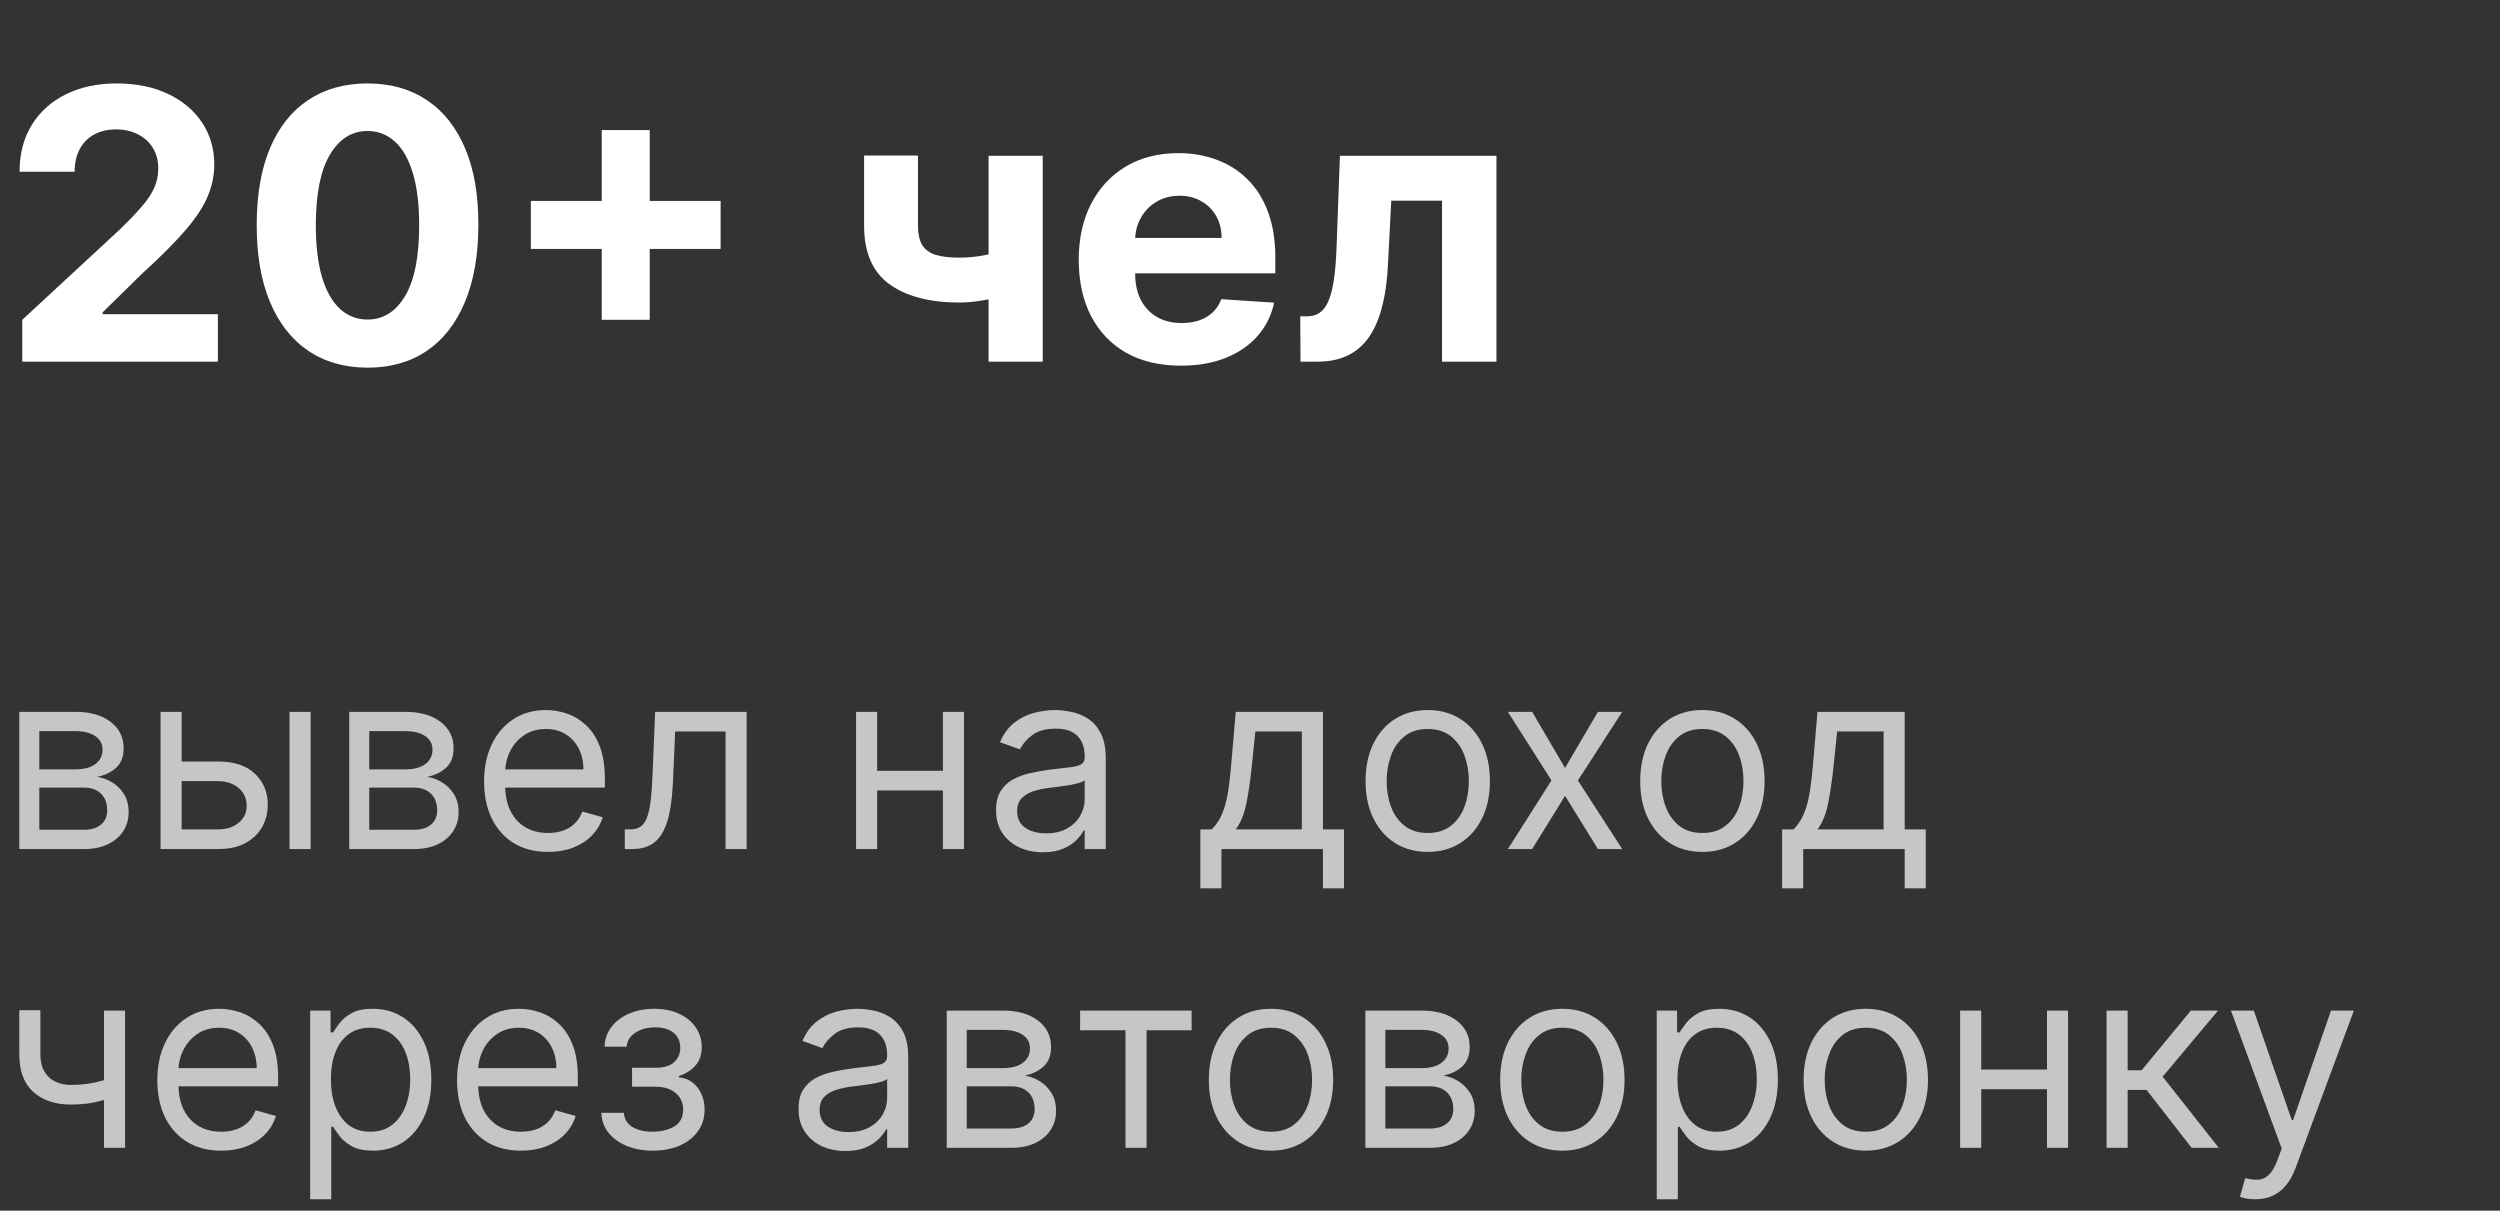 <?xml version="1.0" encoding="UTF-8"?> <svg xmlns="http://www.w3.org/2000/svg" width="159" height="77" viewBox="0 0 159 77" fill="none"><rect x="0" y="0" width="159" height="77" fill="#333333" stroke="none"/> <path d="M1.227 54V45.273H4.795C5.735 45.273 6.481 45.485 7.034 45.909C7.587 46.333 7.864 46.894 7.864 47.591C7.864 48.121 7.706 48.532 7.392 48.824C7.078 49.112 6.674 49.307 6.182 49.409C6.504 49.455 6.816 49.568 7.119 49.75C7.426 49.932 7.68 50.182 7.881 50.5C8.081 50.814 8.182 51.201 8.182 51.659C8.182 52.106 8.068 52.506 7.841 52.858C7.614 53.21 7.288 53.489 6.864 53.693C6.439 53.898 5.932 54 5.341 54H1.227ZM2.5 52.773H5.341C5.803 52.773 6.165 52.663 6.426 52.443C6.688 52.224 6.818 51.924 6.818 51.545C6.818 51.095 6.688 50.74 6.426 50.483C6.165 50.222 5.803 50.091 5.341 50.091H2.5V52.773ZM2.5 48.932H4.795C5.155 48.932 5.464 48.883 5.722 48.784C5.979 48.682 6.176 48.538 6.312 48.352C6.453 48.163 6.523 47.939 6.523 47.682C6.523 47.314 6.369 47.026 6.062 46.818C5.756 46.606 5.333 46.5 4.795 46.5H2.5V48.932ZM11.371 48.432H13.871C14.893 48.432 15.676 48.691 16.217 49.21C16.759 49.729 17.03 50.386 17.03 51.182C17.03 51.705 16.909 52.18 16.666 52.608C16.424 53.032 16.068 53.371 15.598 53.625C15.128 53.875 14.553 54 13.871 54H10.212V45.273H11.553V52.75H13.871C14.401 52.75 14.837 52.61 15.178 52.33C15.518 52.049 15.689 51.689 15.689 51.25C15.689 50.788 15.518 50.411 15.178 50.119C14.837 49.828 14.401 49.682 13.871 49.682H11.371V48.432ZM18.416 54V45.273H19.757V54H18.416ZM22.212 54V45.273H25.78C26.719 45.273 27.465 45.485 28.018 45.909C28.572 46.333 28.848 46.894 28.848 47.591C28.848 48.121 28.691 48.532 28.376 48.824C28.062 49.112 27.659 49.307 27.166 49.409C27.488 49.455 27.801 49.568 28.104 49.75C28.41 49.932 28.664 50.182 28.865 50.5C29.066 50.814 29.166 51.201 29.166 51.659C29.166 52.106 29.053 52.506 28.825 52.858C28.598 53.21 28.272 53.489 27.848 53.693C27.424 53.898 26.916 54 26.325 54H22.212ZM23.484 52.773H26.325C26.787 52.773 27.149 52.663 27.41 52.443C27.672 52.224 27.803 51.924 27.803 51.545C27.803 51.095 27.672 50.74 27.41 50.483C27.149 50.222 26.787 50.091 26.325 50.091H23.484V52.773ZM23.484 48.932H25.78C26.14 48.932 26.448 48.883 26.706 48.784C26.963 48.682 27.16 48.538 27.297 48.352C27.437 48.163 27.507 47.939 27.507 47.682C27.507 47.314 27.354 47.026 27.047 46.818C26.74 46.606 26.318 46.5 25.78 46.5H23.484V48.932ZM34.855 54.182C34.014 54.182 33.289 53.996 32.679 53.625C32.073 53.25 31.605 52.727 31.276 52.057C30.95 51.383 30.787 50.599 30.787 49.705C30.787 48.811 30.95 48.023 31.276 47.341C31.605 46.655 32.063 46.121 32.651 45.739C33.242 45.352 33.931 45.159 34.719 45.159C35.173 45.159 35.622 45.235 36.065 45.386C36.508 45.538 36.912 45.784 37.276 46.125C37.639 46.462 37.929 46.909 38.145 47.466C38.361 48.023 38.469 48.708 38.469 49.523V50.091H31.741V48.932H37.105C37.105 48.439 37.007 48 36.81 47.614C36.617 47.227 36.34 46.922 35.98 46.699C35.624 46.475 35.204 46.364 34.719 46.364C34.185 46.364 33.722 46.496 33.332 46.761C32.946 47.023 32.649 47.364 32.44 47.784C32.232 48.205 32.128 48.655 32.128 49.136V49.909C32.128 50.568 32.242 51.127 32.469 51.585C32.7 52.04 33.02 52.386 33.429 52.625C33.838 52.86 34.313 52.977 34.855 52.977C35.207 52.977 35.526 52.928 35.81 52.83C36.097 52.727 36.346 52.576 36.554 52.375C36.762 52.17 36.923 51.917 37.037 51.614L38.332 51.977C38.196 52.417 37.967 52.803 37.645 53.136C37.323 53.466 36.925 53.724 36.452 53.909C35.978 54.091 35.446 54.182 34.855 54.182ZM39.736 54V52.75H40.054C40.315 52.75 40.533 52.699 40.707 52.597C40.882 52.49 41.022 52.307 41.128 52.045C41.238 51.78 41.321 51.413 41.378 50.943C41.438 50.47 41.482 49.867 41.508 49.136L41.668 45.273H47.486V54H46.145V46.523H42.94L42.804 49.636C42.774 50.352 42.709 50.983 42.611 51.528C42.516 52.07 42.37 52.525 42.173 52.892C41.98 53.26 41.722 53.536 41.401 53.722C41.079 53.907 40.675 54 40.19 54H39.736ZM60.287 49.023V50.273H55.469V49.023H60.287ZM55.787 45.273V54H54.446V45.273H55.787ZM61.31 45.273V54H59.969V45.273H61.31ZM66.327 54.205C65.774 54.205 65.272 54.1 64.821 53.892C64.37 53.68 64.012 53.375 63.747 52.977C63.482 52.576 63.349 52.091 63.349 51.523C63.349 51.023 63.448 50.617 63.645 50.307C63.842 49.992 64.105 49.746 64.435 49.568C64.764 49.39 65.128 49.258 65.526 49.17C65.927 49.08 66.331 49.008 66.736 48.955C67.266 48.886 67.696 48.835 68.026 48.801C68.359 48.763 68.601 48.701 68.753 48.614C68.908 48.526 68.986 48.375 68.986 48.159V48.114C68.986 47.553 68.832 47.117 68.526 46.807C68.222 46.496 67.762 46.341 67.145 46.341C66.505 46.341 66.003 46.481 65.639 46.761C65.276 47.042 65.02 47.341 64.872 47.659L63.599 47.205C63.827 46.674 64.13 46.261 64.508 45.966C64.891 45.667 65.308 45.458 65.758 45.341C66.213 45.22 66.66 45.159 67.099 45.159C67.38 45.159 67.702 45.193 68.065 45.261C68.433 45.326 68.787 45.46 69.128 45.665C69.472 45.869 69.758 46.178 69.986 46.591C70.213 47.004 70.327 47.557 70.327 48.25V54H68.986V52.818H68.918C68.827 53.008 68.675 53.21 68.463 53.426C68.251 53.642 67.969 53.826 67.617 53.977C67.264 54.129 66.834 54.205 66.327 54.205ZM66.531 53C67.062 53 67.508 52.896 67.872 52.688C68.24 52.479 68.516 52.21 68.702 51.881C68.891 51.551 68.986 51.205 68.986 50.841V49.614C68.929 49.682 68.804 49.744 68.611 49.801C68.421 49.854 68.202 49.901 67.952 49.943C67.706 49.981 67.465 50.015 67.23 50.045C66.999 50.072 66.812 50.095 66.668 50.114C66.319 50.159 65.993 50.233 65.69 50.335C65.391 50.434 65.149 50.583 64.963 50.784C64.781 50.981 64.69 51.25 64.69 51.591C64.69 52.057 64.863 52.409 65.207 52.648C65.556 52.883 65.997 53 66.531 53ZM76.342 56.5V52.75H77.07C77.248 52.564 77.401 52.364 77.53 52.148C77.659 51.932 77.77 51.676 77.865 51.381C77.963 51.081 78.047 50.718 78.115 50.29C78.183 49.858 78.244 49.337 78.297 48.727L78.592 45.273H84.138V52.75H85.479V56.5H84.138V54H77.683V56.5H76.342ZM78.592 52.75H82.797V46.523H79.842L79.615 48.727C79.52 49.64 79.403 50.438 79.263 51.119C79.123 51.801 78.899 52.345 78.592 52.75ZM90.804 54.182C90.016 54.182 89.325 53.994 88.73 53.619C88.139 53.244 87.677 52.72 87.344 52.045C87.014 51.371 86.849 50.583 86.849 49.682C86.849 48.773 87.014 47.979 87.344 47.301C87.677 46.623 88.139 46.097 88.73 45.722C89.325 45.347 90.016 45.159 90.804 45.159C91.592 45.159 92.281 45.347 92.872 45.722C93.467 46.097 93.929 46.623 94.258 47.301C94.592 47.979 94.758 48.773 94.758 49.682C94.758 50.583 94.592 51.371 94.258 52.045C93.929 52.72 93.467 53.244 92.872 53.619C92.281 53.994 91.592 54.182 90.804 54.182ZM90.804 52.977C91.403 52.977 91.895 52.824 92.281 52.517C92.668 52.21 92.954 51.807 93.139 51.307C93.325 50.807 93.418 50.265 93.418 49.682C93.418 49.099 93.325 48.555 93.139 48.051C92.954 47.547 92.668 47.14 92.281 46.83C91.895 46.519 91.403 46.364 90.804 46.364C90.206 46.364 89.713 46.519 89.327 46.83C88.94 47.14 88.654 47.547 88.469 48.051C88.283 48.555 88.19 49.099 88.19 49.682C88.19 50.265 88.283 50.807 88.469 51.307C88.654 51.807 88.94 52.21 89.327 52.517C89.713 52.824 90.206 52.977 90.804 52.977ZM97.446 45.273L99.537 48.841L101.628 45.273H103.173L100.355 49.636L103.173 54H101.628L99.537 50.614L97.446 54H95.901L98.673 49.636L95.901 45.273H97.446ZM108.273 54.182C107.485 54.182 106.794 53.994 106.199 53.619C105.608 53.244 105.146 52.72 104.812 52.045C104.483 51.371 104.318 50.583 104.318 49.682C104.318 48.773 104.483 47.979 104.812 47.301C105.146 46.623 105.608 46.097 106.199 45.722C106.794 45.347 107.485 45.159 108.273 45.159C109.061 45.159 109.75 45.347 110.341 45.722C110.936 46.097 111.398 46.623 111.727 47.301C112.061 47.979 112.227 48.773 112.227 49.682C112.227 50.583 112.061 51.371 111.727 52.045C111.398 52.72 110.936 53.244 110.341 53.619C109.75 53.994 109.061 54.182 108.273 54.182ZM108.273 52.977C108.871 52.977 109.364 52.824 109.75 52.517C110.136 52.21 110.422 51.807 110.608 51.307C110.794 50.807 110.886 50.265 110.886 49.682C110.886 49.099 110.794 48.555 110.608 48.051C110.422 47.547 110.136 47.14 109.75 46.83C109.364 46.519 108.871 46.364 108.273 46.364C107.674 46.364 107.182 46.519 106.795 46.83C106.409 47.14 106.123 47.547 105.938 48.051C105.752 48.555 105.659 49.099 105.659 49.682C105.659 50.265 105.752 50.807 105.938 51.307C106.123 51.807 106.409 52.21 106.795 52.517C107.182 52.824 107.674 52.977 108.273 52.977ZM113.342 56.5V52.75H114.07C114.248 52.564 114.401 52.364 114.53 52.148C114.659 51.932 114.77 51.676 114.865 51.381C114.964 51.081 115.047 50.718 115.115 50.29C115.183 49.858 115.244 49.337 115.297 48.727L115.592 45.273H121.138V52.75H122.479V56.5H121.138V54H114.683V56.5H113.342ZM115.592 52.75H119.797V46.523H116.842L116.615 48.727C116.52 49.64 116.403 50.438 116.263 51.119C116.123 51.801 115.899 52.345 115.592 52.75ZM7.955 64.273V73H6.614V64.273H7.955ZM7.432 68.432V69.682C7.129 69.796 6.828 69.896 6.528 69.983C6.229 70.066 5.915 70.133 5.585 70.182C5.256 70.227 4.894 70.25 4.5 70.25C3.511 70.25 2.718 69.983 2.119 69.449C1.525 68.915 1.227 68.114 1.227 67.046V64.25H2.568V67.046C2.568 67.492 2.653 67.86 2.824 68.148C2.994 68.436 3.225 68.65 3.517 68.79C3.809 68.93 4.136 69 4.5 69C5.068 69 5.581 68.949 6.04 68.847C6.502 68.74 6.966 68.602 7.432 68.432ZM14.074 73.182C13.233 73.182 12.508 72.996 11.898 72.625C11.292 72.25 10.824 71.727 10.494 71.057C10.169 70.383 10.006 69.599 10.006 68.704C10.006 67.811 10.169 67.023 10.494 66.341C10.824 65.655 11.282 65.121 11.869 64.739C12.46 64.352 13.15 64.159 13.938 64.159C14.392 64.159 14.841 64.235 15.284 64.386C15.727 64.538 16.131 64.784 16.494 65.125C16.858 65.462 17.148 65.909 17.364 66.466C17.579 67.023 17.688 67.708 17.688 68.523V69.091H10.96V67.932H16.324C16.324 67.439 16.225 67 16.028 66.614C15.835 66.227 15.559 65.922 15.199 65.699C14.843 65.475 14.422 65.364 13.938 65.364C13.403 65.364 12.941 65.496 12.551 65.761C12.165 66.023 11.867 66.364 11.659 66.784C11.451 67.204 11.347 67.655 11.347 68.136V68.909C11.347 69.568 11.46 70.127 11.688 70.585C11.919 71.04 12.239 71.386 12.648 71.625C13.057 71.86 13.532 71.977 14.074 71.977C14.426 71.977 14.744 71.928 15.028 71.829C15.316 71.727 15.564 71.576 15.773 71.375C15.981 71.171 16.142 70.917 16.256 70.614L17.551 70.977C17.415 71.417 17.186 71.803 16.864 72.136C16.542 72.466 16.144 72.724 15.671 72.909C15.197 73.091 14.665 73.182 14.074 73.182ZM19.727 76.273V64.273H21.023V65.659H21.182C21.28 65.508 21.417 65.314 21.591 65.079C21.769 64.841 22.023 64.629 22.352 64.443C22.686 64.254 23.136 64.159 23.704 64.159C24.439 64.159 25.087 64.343 25.648 64.71C26.208 65.078 26.646 65.599 26.96 66.273C27.275 66.947 27.432 67.742 27.432 68.659C27.432 69.583 27.275 70.385 26.96 71.062C26.646 71.737 26.21 72.26 25.653 72.631C25.097 72.998 24.454 73.182 23.727 73.182C23.167 73.182 22.718 73.089 22.381 72.903C22.044 72.714 21.784 72.5 21.602 72.261C21.421 72.019 21.28 71.818 21.182 71.659H21.068V76.273H19.727ZM21.046 68.636C21.046 69.296 21.142 69.877 21.335 70.381C21.528 70.881 21.811 71.273 22.182 71.557C22.553 71.837 23.008 71.977 23.546 71.977C24.106 71.977 24.574 71.829 24.949 71.534C25.328 71.235 25.612 70.833 25.801 70.329C25.994 69.822 26.091 69.258 26.091 68.636C26.091 68.023 25.996 67.47 25.807 66.977C25.621 66.481 25.339 66.089 24.96 65.801C24.585 65.51 24.114 65.364 23.546 65.364C23 65.364 22.542 65.502 22.171 65.778C21.799 66.051 21.519 66.434 21.329 66.926C21.14 67.415 21.046 67.985 21.046 68.636ZM33.136 73.182C32.295 73.182 31.57 72.996 30.96 72.625C30.354 72.25 29.886 71.727 29.557 71.057C29.231 70.383 29.068 69.599 29.068 68.704C29.068 67.811 29.231 67.023 29.557 66.341C29.886 65.655 30.345 65.121 30.932 64.739C31.523 64.352 32.212 64.159 33 64.159C33.455 64.159 33.903 64.235 34.347 64.386C34.79 64.538 35.193 64.784 35.557 65.125C35.92 65.462 36.21 65.909 36.426 66.466C36.642 67.023 36.75 67.708 36.75 68.523V69.091H30.023V67.932H35.386C35.386 67.439 35.288 67 35.091 66.614C34.898 66.227 34.621 65.922 34.261 65.699C33.905 65.475 33.485 65.364 33 65.364C32.466 65.364 32.004 65.496 31.614 65.761C31.227 66.023 30.93 66.364 30.722 66.784C30.513 67.204 30.409 67.655 30.409 68.136V68.909C30.409 69.568 30.523 70.127 30.75 70.585C30.981 71.04 31.301 71.386 31.71 71.625C32.119 71.86 32.595 71.977 33.136 71.977C33.489 71.977 33.807 71.928 34.091 71.829C34.379 71.727 34.627 71.576 34.835 71.375C35.044 71.171 35.205 70.917 35.318 70.614L36.614 70.977C36.477 71.417 36.248 71.803 35.926 72.136C35.604 72.466 35.206 72.724 34.733 72.909C34.26 73.091 33.727 73.182 33.136 73.182ZM38.244 70.773H39.676C39.706 71.167 39.885 71.466 40.21 71.671C40.54 71.875 40.968 71.977 41.494 71.977C42.032 71.977 42.492 71.867 42.875 71.648C43.258 71.424 43.449 71.064 43.449 70.568C43.449 70.276 43.377 70.023 43.233 69.807C43.089 69.587 42.886 69.417 42.625 69.296C42.364 69.174 42.055 69.114 41.699 69.114H40.199V67.909H41.699C42.233 67.909 42.627 67.788 42.881 67.546C43.138 67.303 43.267 67 43.267 66.636C43.267 66.246 43.129 65.934 42.852 65.699C42.576 65.46 42.184 65.341 41.676 65.341C41.165 65.341 40.739 65.456 40.398 65.688C40.057 65.915 39.877 66.208 39.858 66.568H38.449C38.464 66.099 38.608 65.684 38.881 65.324C39.153 64.96 39.525 64.676 39.994 64.472C40.464 64.263 41.002 64.159 41.608 64.159C42.222 64.159 42.754 64.267 43.205 64.483C43.659 64.695 44.01 64.985 44.256 65.352C44.506 65.716 44.631 66.129 44.631 66.591C44.631 67.083 44.492 67.481 44.216 67.784C43.939 68.087 43.593 68.303 43.176 68.432V68.523C43.506 68.546 43.792 68.651 44.034 68.841C44.28 69.026 44.472 69.271 44.608 69.574C44.744 69.873 44.812 70.204 44.812 70.568C44.812 71.099 44.67 71.561 44.386 71.954C44.102 72.345 43.712 72.648 43.216 72.864C42.72 73.076 42.153 73.182 41.517 73.182C40.9 73.182 40.347 73.081 39.858 72.881C39.369 72.676 38.981 72.394 38.693 72.034C38.409 71.671 38.26 71.25 38.244 70.773ZM53.764 73.204C53.211 73.204 52.709 73.1 52.258 72.892C51.808 72.68 51.45 72.375 51.185 71.977C50.919 71.576 50.787 71.091 50.787 70.523C50.787 70.023 50.885 69.617 51.082 69.307C51.279 68.992 51.543 68.746 51.872 68.568C52.202 68.39 52.565 68.258 52.963 68.171C53.365 68.079 53.768 68.008 54.173 67.954C54.704 67.886 55.133 67.835 55.463 67.801C55.796 67.763 56.039 67.701 56.19 67.614C56.346 67.526 56.423 67.375 56.423 67.159V67.114C56.423 66.553 56.27 66.117 55.963 65.807C55.66 65.496 55.2 65.341 54.582 65.341C53.942 65.341 53.44 65.481 53.077 65.761C52.713 66.042 52.457 66.341 52.31 66.659L51.037 66.204C51.264 65.674 51.567 65.261 51.946 64.966C52.329 64.667 52.745 64.458 53.196 64.341C53.651 64.22 54.097 64.159 54.537 64.159C54.817 64.159 55.139 64.193 55.503 64.261C55.87 64.326 56.224 64.46 56.565 64.665C56.91 64.869 57.196 65.178 57.423 65.591C57.651 66.004 57.764 66.557 57.764 67.25V73H56.423V71.818H56.355C56.264 72.008 56.113 72.21 55.901 72.426C55.688 72.642 55.406 72.826 55.054 72.977C54.702 73.129 54.272 73.204 53.764 73.204ZM53.969 72C54.499 72 54.946 71.896 55.31 71.688C55.677 71.479 55.954 71.21 56.139 70.881C56.329 70.551 56.423 70.204 56.423 69.841V68.614C56.367 68.682 56.242 68.744 56.048 68.801C55.859 68.854 55.639 68.901 55.389 68.943C55.143 68.981 54.903 69.015 54.668 69.046C54.437 69.072 54.249 69.095 54.105 69.114C53.757 69.159 53.431 69.233 53.128 69.335C52.829 69.434 52.586 69.583 52.401 69.784C52.219 69.981 52.128 70.25 52.128 70.591C52.128 71.057 52.3 71.409 52.645 71.648C52.993 71.883 53.435 72 53.969 72ZM60.212 73V64.273H63.78C64.719 64.273 65.465 64.485 66.019 64.909C66.572 65.333 66.848 65.894 66.848 66.591C66.848 67.121 66.691 67.532 66.376 67.824C66.062 68.112 65.659 68.307 65.166 68.409C65.488 68.454 65.801 68.568 66.104 68.75C66.41 68.932 66.664 69.182 66.865 69.5C67.066 69.814 67.166 70.201 67.166 70.659C67.166 71.106 67.053 71.506 66.825 71.858C66.598 72.21 66.272 72.489 65.848 72.693C65.424 72.898 64.916 73 64.325 73H60.212ZM61.484 71.773H64.325C64.787 71.773 65.149 71.663 65.41 71.443C65.672 71.224 65.803 70.924 65.803 70.546C65.803 70.095 65.672 69.74 65.41 69.483C65.149 69.222 64.787 69.091 64.325 69.091H61.484V71.773ZM61.484 67.932H63.78C64.14 67.932 64.448 67.883 64.706 67.784C64.963 67.682 65.16 67.538 65.297 67.352C65.437 67.163 65.507 66.939 65.507 66.682C65.507 66.314 65.354 66.026 65.047 65.818C64.74 65.606 64.318 65.5 63.78 65.5H61.484V67.932ZM68.696 65.523V64.273H75.787V65.523H72.923V73H71.582V65.523H68.696ZM80.835 73.182C80.047 73.182 79.356 72.994 78.761 72.619C78.171 72.244 77.708 71.72 77.375 71.046C77.046 70.371 76.881 69.583 76.881 68.682C76.881 67.773 77.046 66.979 77.375 66.301C77.708 65.623 78.171 65.097 78.761 64.722C79.356 64.347 80.047 64.159 80.835 64.159C81.623 64.159 82.312 64.347 82.903 64.722C83.498 65.097 83.96 65.623 84.29 66.301C84.623 66.979 84.79 67.773 84.79 68.682C84.79 69.583 84.623 70.371 84.29 71.046C83.96 71.72 83.498 72.244 82.903 72.619C82.312 72.994 81.623 73.182 80.835 73.182ZM80.835 71.977C81.434 71.977 81.926 71.824 82.312 71.517C82.699 71.21 82.985 70.807 83.171 70.307C83.356 69.807 83.449 69.265 83.449 68.682C83.449 68.099 83.356 67.555 83.171 67.051C82.985 66.547 82.699 66.14 82.312 65.829C81.926 65.519 81.434 65.364 80.835 65.364C80.237 65.364 79.744 65.519 79.358 65.829C78.972 66.14 78.686 66.547 78.5 67.051C78.314 67.555 78.222 68.099 78.222 68.682C78.222 69.265 78.314 69.807 78.5 70.307C78.686 70.807 78.972 71.21 79.358 71.517C79.744 71.824 80.237 71.977 80.835 71.977ZM86.837 73V64.273H90.405C91.344 64.273 92.09 64.485 92.644 64.909C93.197 65.333 93.473 65.894 93.473 66.591C93.473 67.121 93.316 67.532 93.001 67.824C92.687 68.112 92.284 68.307 91.791 68.409C92.113 68.454 92.426 68.568 92.729 68.75C93.035 68.932 93.289 69.182 93.49 69.5C93.691 69.814 93.791 70.201 93.791 70.659C93.791 71.106 93.678 71.506 93.45 71.858C93.223 72.21 92.897 72.489 92.473 72.693C92.049 72.898 91.541 73 90.95 73H86.837ZM88.109 71.773H90.95C91.412 71.773 91.774 71.663 92.035 71.443C92.297 71.224 92.428 70.924 92.428 70.546C92.428 70.095 92.297 69.74 92.035 69.483C91.774 69.222 91.412 69.091 90.95 69.091H88.109V71.773ZM88.109 67.932H90.405C90.765 67.932 91.073 67.883 91.331 67.784C91.588 67.682 91.785 67.538 91.922 67.352C92.062 67.163 92.132 66.939 92.132 66.682C92.132 66.314 91.979 66.026 91.672 65.818C91.365 65.606 90.943 65.5 90.405 65.5H88.109V67.932ZM99.367 73.182C98.579 73.182 97.887 72.994 97.293 72.619C96.702 72.244 96.24 71.72 95.906 71.046C95.577 70.371 95.412 69.583 95.412 68.682C95.412 67.773 95.577 66.979 95.906 66.301C96.24 65.623 96.702 65.097 97.293 64.722C97.887 64.347 98.579 64.159 99.367 64.159C100.154 64.159 100.844 64.347 101.435 64.722C102.029 65.097 102.491 65.623 102.821 66.301C103.154 66.979 103.321 67.773 103.321 68.682C103.321 69.583 103.154 70.371 102.821 71.046C102.491 71.72 102.029 72.244 101.435 72.619C100.844 72.994 100.154 73.182 99.367 73.182ZM99.367 71.977C99.965 71.977 100.457 71.824 100.844 71.517C101.23 71.21 101.516 70.807 101.702 70.307C101.887 69.807 101.98 69.265 101.98 68.682C101.98 68.099 101.887 67.555 101.702 67.051C101.516 66.547 101.23 66.14 100.844 65.829C100.457 65.519 99.965 65.364 99.367 65.364C98.768 65.364 98.276 65.519 97.889 65.829C97.503 66.14 97.217 66.547 97.031 67.051C96.846 67.555 96.753 68.099 96.753 68.682C96.753 69.265 96.846 69.807 97.031 70.307C97.217 70.807 97.503 71.21 97.889 71.517C98.276 71.824 98.768 71.977 99.367 71.977ZM105.368 76.273V64.273H106.663V65.659H106.822C106.921 65.508 107.057 65.314 107.232 65.079C107.41 64.841 107.663 64.629 107.993 64.443C108.326 64.254 108.777 64.159 109.345 64.159C110.08 64.159 110.728 64.343 111.288 64.71C111.849 65.078 112.286 65.599 112.601 66.273C112.915 66.947 113.072 67.742 113.072 68.659C113.072 69.583 112.915 70.385 112.601 71.062C112.286 71.737 111.851 72.26 111.294 72.631C110.737 72.998 110.095 73.182 109.368 73.182C108.807 73.182 108.358 73.089 108.021 72.903C107.684 72.714 107.425 72.5 107.243 72.261C107.061 72.019 106.921 71.818 106.822 71.659H106.709V76.273H105.368ZM106.686 68.636C106.686 69.296 106.783 69.877 106.976 70.381C107.169 70.881 107.451 71.273 107.822 71.557C108.194 71.837 108.648 71.977 109.186 71.977C109.747 71.977 110.214 71.829 110.589 71.534C110.968 71.235 111.252 70.833 111.442 70.329C111.635 69.822 111.732 69.258 111.732 68.636C111.732 68.023 111.637 67.47 111.447 66.977C111.262 66.481 110.98 66.089 110.601 65.801C110.226 65.51 109.754 65.364 109.186 65.364C108.641 65.364 108.182 65.502 107.811 65.778C107.44 66.051 107.16 66.434 106.97 66.926C106.781 67.415 106.686 67.985 106.686 68.636ZM118.663 73.182C117.875 73.182 117.184 72.994 116.589 72.619C115.999 72.244 115.536 71.72 115.203 71.046C114.874 70.371 114.709 69.583 114.709 68.682C114.709 67.773 114.874 66.979 115.203 66.301C115.536 65.623 115.999 65.097 116.589 64.722C117.184 64.347 117.875 64.159 118.663 64.159C119.451 64.159 120.141 64.347 120.732 64.722C121.326 65.097 121.788 65.623 122.118 66.301C122.451 66.979 122.618 67.773 122.618 68.682C122.618 69.583 122.451 70.371 122.118 71.046C121.788 71.72 121.326 72.244 120.732 72.619C120.141 72.994 119.451 73.182 118.663 73.182ZM118.663 71.977C119.262 71.977 119.754 71.824 120.141 71.517C120.527 71.21 120.813 70.807 120.999 70.307C121.184 69.807 121.277 69.265 121.277 68.682C121.277 68.099 121.184 67.555 120.999 67.051C120.813 66.547 120.527 66.14 120.141 65.829C119.754 65.519 119.262 65.364 118.663 65.364C118.065 65.364 117.572 65.519 117.186 65.829C116.8 66.14 116.514 66.547 116.328 67.051C116.143 67.555 116.05 68.099 116.05 68.682C116.05 69.265 116.143 69.807 116.328 70.307C116.514 70.807 116.8 71.21 117.186 71.517C117.572 71.824 118.065 71.977 118.663 71.977ZM130.506 68.023V69.273H125.688V68.023H130.506ZM126.006 64.273V73H124.665V64.273H126.006ZM131.528 64.273V73H130.188V64.273H131.528ZM133.977 73V64.273H135.318V68.068H136.205L139.341 64.273H141.068L137.545 68.477L141.114 73H139.386L136.523 69.318H135.318V73H133.977ZM143.435 76.273C143.207 76.273 143.005 76.254 142.827 76.216C142.649 76.182 142.526 76.148 142.457 76.114L142.798 74.932C143.124 75.015 143.412 75.046 143.662 75.023C143.912 75 144.134 74.888 144.327 74.688C144.524 74.49 144.704 74.171 144.866 73.727L145.116 73.046L141.889 64.273H143.344L145.753 71.227H145.844L148.253 64.273H149.707L146.003 74.273C145.836 74.724 145.63 75.097 145.384 75.392C145.137 75.691 144.851 75.913 144.526 76.057C144.204 76.201 143.84 76.273 143.435 76.273Z" fill="#C6C6C6"></path> <path d="M1.415 23V20.341L7.628 14.588C8.156 14.077 8.599 13.617 8.957 13.207C9.321 12.798 9.597 12.398 9.784 12.006C9.972 11.608 10.065 11.179 10.065 10.719C10.065 10.207 9.949 9.767 9.716 9.398C9.483 9.023 9.165 8.736 8.761 8.537C8.358 8.332 7.901 8.23 7.389 8.23C6.855 8.23 6.389 8.338 5.991 8.554C5.594 8.77 5.287 9.08 5.071 9.483C4.855 9.886 4.747 10.367 4.747 10.923H1.244C1.244 9.781 1.503 8.79 2.02 7.949C2.537 7.108 3.261 6.457 4.193 5.997C5.125 5.537 6.199 5.307 7.415 5.307C8.665 5.307 9.753 5.528 10.679 5.972C11.611 6.409 12.335 7.017 12.852 7.795C13.369 8.574 13.628 9.466 13.628 10.472C13.628 11.131 13.497 11.781 13.236 12.423C12.98 13.065 12.523 13.778 11.864 14.562C11.204 15.341 10.276 16.276 9.077 17.366L6.528 19.864V19.983H13.858V23H1.415ZM23.376 23.384C21.91 23.378 20.648 23.017 19.592 22.301C18.541 21.585 17.731 20.548 17.163 19.19C16.6 17.832 16.322 16.199 16.327 14.29C16.327 12.386 16.609 10.764 17.171 9.423C17.739 8.082 18.549 7.062 19.6 6.364C20.657 5.659 21.916 5.307 23.376 5.307C24.836 5.307 26.092 5.659 27.143 6.364C28.2 7.068 29.012 8.091 29.58 9.432C30.148 10.767 30.43 12.386 30.424 14.29C30.424 16.204 30.14 17.841 29.572 19.199C29.009 20.557 28.202 21.594 27.151 22.31C26.1 23.026 24.842 23.384 23.376 23.384ZM23.376 20.324C24.376 20.324 25.174 19.821 25.771 18.815C26.367 17.81 26.663 16.301 26.657 14.29C26.657 12.966 26.521 11.864 26.248 10.983C25.981 10.102 25.6 9.44 25.106 8.997C24.617 8.554 24.041 8.332 23.376 8.332C22.381 8.332 21.586 8.83 20.989 9.824C20.393 10.818 20.092 12.307 20.086 14.29C20.086 15.631 20.22 16.75 20.486 17.648C20.759 18.54 21.143 19.21 21.637 19.659C22.131 20.102 22.711 20.324 23.376 20.324ZM38.271 20.341V8.273H41.322V20.341H38.271ZM33.763 15.832V12.781H45.831V15.832H33.763ZM66.317 9.909V23H62.874V9.909H66.317ZM64.638 15.653V18.517C64.36 18.642 64.013 18.761 63.599 18.875C63.184 18.983 62.749 19.071 62.295 19.139C61.84 19.207 61.414 19.241 61.016 19.241C59.136 19.241 57.656 18.855 56.576 18.082C55.496 17.304 54.957 16.062 54.957 14.358V9.892H58.383V14.358C58.383 14.864 58.468 15.264 58.639 15.56C58.815 15.855 59.093 16.068 59.474 16.199C59.86 16.324 60.374 16.386 61.016 16.386C61.613 16.386 62.198 16.324 62.772 16.199C63.346 16.074 63.968 15.892 64.638 15.653ZM75.102 23.256C73.756 23.256 72.597 22.983 71.625 22.438C70.659 21.886 69.915 21.108 69.392 20.102C68.869 19.091 68.608 17.895 68.608 16.514C68.608 15.168 68.869 13.986 69.392 12.969C69.915 11.952 70.651 11.159 71.599 10.591C72.554 10.023 73.673 9.739 74.957 9.739C75.821 9.739 76.625 9.878 77.369 10.156C78.119 10.429 78.773 10.841 79.329 11.392C79.892 11.943 80.329 12.636 80.642 13.472C80.954 14.301 81.111 15.273 81.111 16.386V17.384H70.057V15.133H77.693C77.693 14.611 77.579 14.148 77.352 13.744C77.125 13.341 76.81 13.026 76.406 12.798C76.008 12.565 75.546 12.449 75.017 12.449C74.466 12.449 73.977 12.577 73.551 12.832C73.131 13.082 72.801 13.421 72.562 13.847C72.324 14.267 72.202 14.736 72.196 15.253V17.392C72.196 18.04 72.315 18.599 72.554 19.071C72.798 19.543 73.142 19.906 73.585 20.162C74.028 20.418 74.554 20.546 75.162 20.546C75.565 20.546 75.935 20.489 76.27 20.375C76.605 20.261 76.892 20.091 77.131 19.864C77.369 19.636 77.551 19.358 77.676 19.028L81.034 19.25C80.864 20.057 80.514 20.761 79.986 21.364C79.463 21.96 78.787 22.426 77.957 22.761C77.133 23.091 76.182 23.256 75.102 23.256ZM82.713 23L82.696 20.119H83.131C83.438 20.119 83.702 20.046 83.923 19.898C84.151 19.744 84.338 19.497 84.486 19.156C84.633 18.815 84.75 18.364 84.835 17.801C84.921 17.233 84.977 16.534 85.006 15.704L85.219 9.909H95.173V23H91.713V12.764H88.483L88.278 16.761C88.227 17.858 88.094 18.801 87.878 19.591C87.668 20.381 87.375 21.028 87 21.534C86.625 22.034 86.173 22.403 85.645 22.642C85.117 22.881 84.503 23 83.804 23H82.713Z" fill="white"></path> </svg> 
